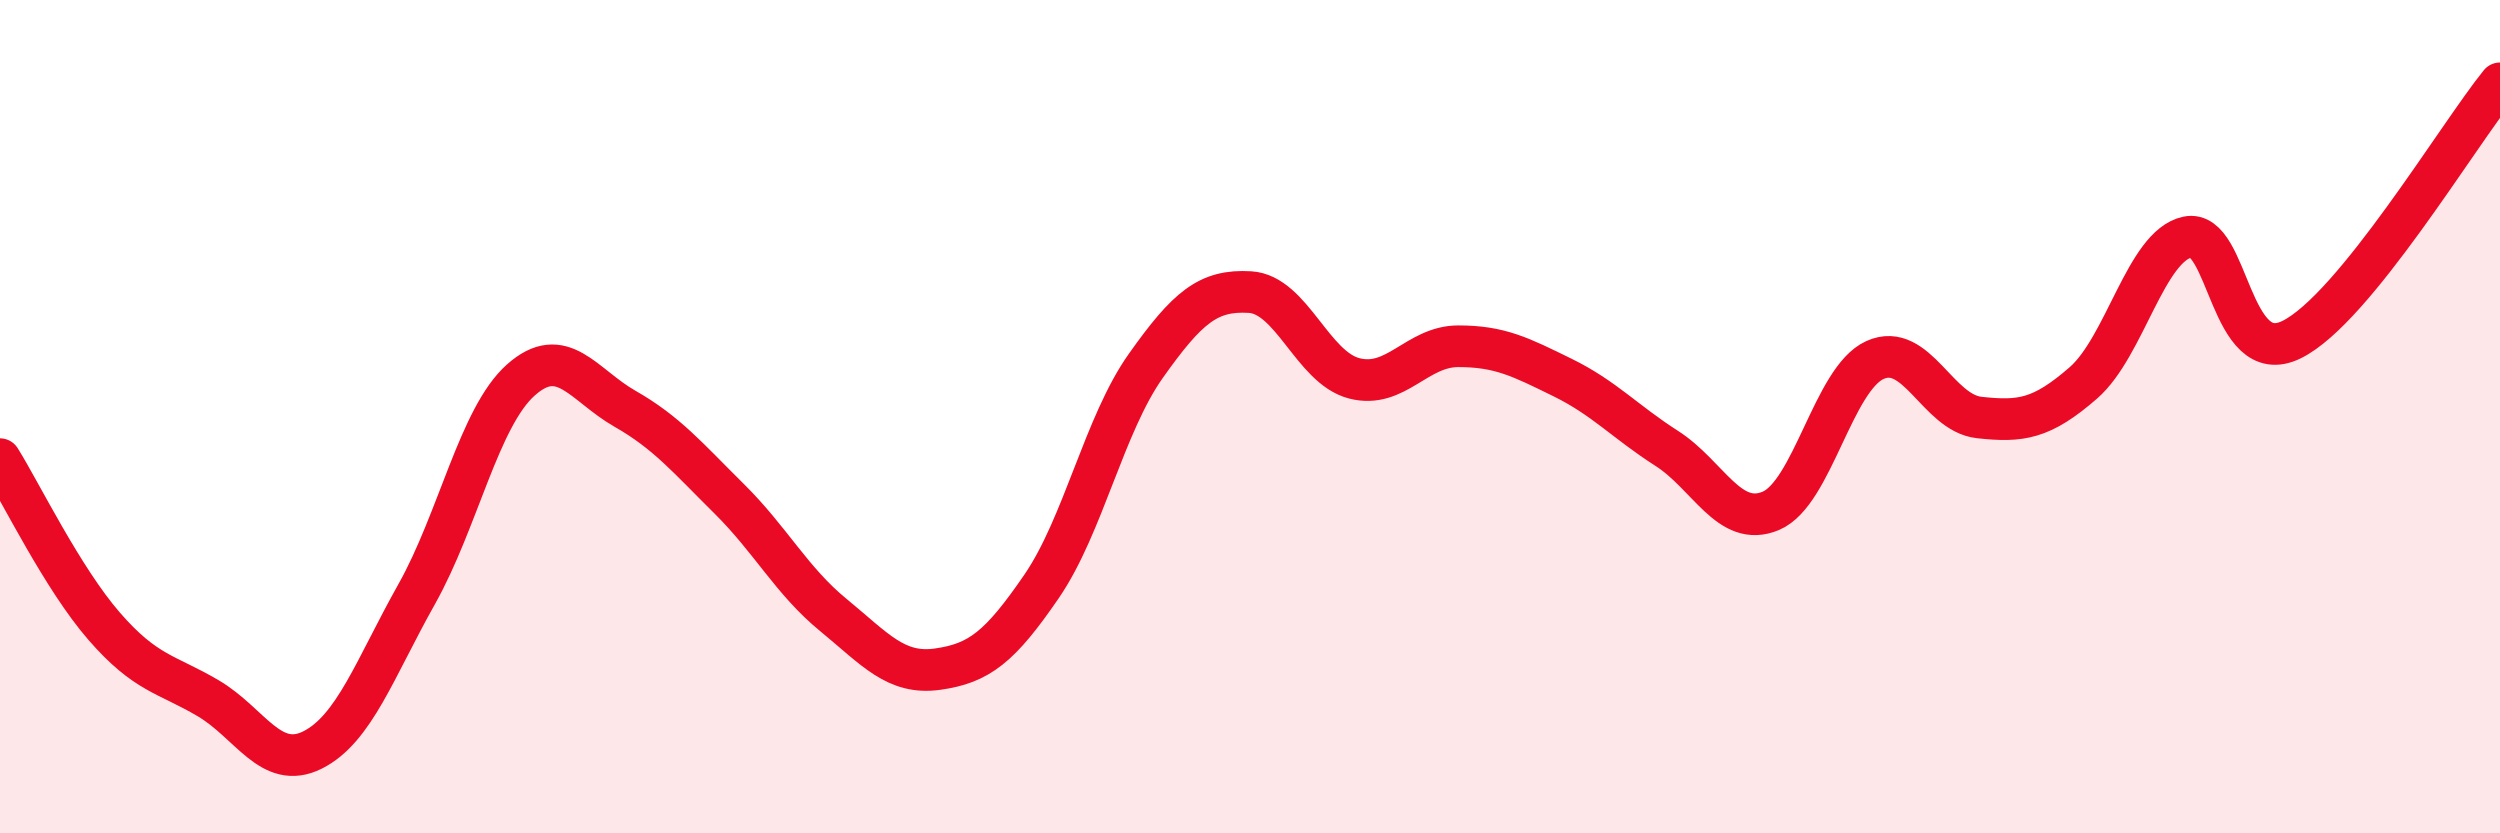 
    <svg width="60" height="20" viewBox="0 0 60 20" xmlns="http://www.w3.org/2000/svg">
      <path
        d="M 0,11.02 C 0.5,11.82 1.5,13.88 2.5,15.03 C 3.5,16.18 4,16.17 5,16.76 C 6,17.35 6.5,18.5 7.5,18 C 8.5,17.5 9,16.04 10,14.26 C 11,12.48 11.5,10.01 12.5,9.12 C 13.5,8.23 14,9.24 15,9.81 C 16,10.38 16.5,10.98 17.5,11.97 C 18.5,12.96 19,13.94 20,14.76 C 21,15.58 21.5,16.2 22.5,16.06 C 23.5,15.92 24,15.53 25,14.07 C 26,12.61 26.5,10.19 27.5,8.78 C 28.5,7.37 29,6.95 30,7.01 C 31,7.07 31.5,8.82 32.5,9.08 C 33.5,9.34 34,8.31 35,8.31 C 36,8.31 36.5,8.57 37.5,9.06 C 38.5,9.55 39,10.12 40,10.76 C 41,11.4 41.5,12.68 42.5,12.26 C 43.5,11.84 44,9.09 45,8.64 C 46,8.19 46.5,9.91 47.5,10.02 C 48.5,10.13 49,10.06 50,9.19 C 51,8.32 51.5,5.9 52.5,5.69 C 53.5,5.48 53.5,8.89 55,8.15 C 56.5,7.41 59,3.23 60,2L60 20L0 20Z"
        fill="#EB0A25"
        opacity="0.1"
        stroke-linecap="round"
        stroke-linejoin="round"
      />
      <path
        d="M 0,11.02 C 0.5,11.82 1.5,13.88 2.5,15.03 C 3.5,16.18 4,16.17 5,16.76 C 6,17.35 6.5,18.5 7.5,18 C 8.5,17.5 9,16.04 10,14.26 C 11,12.48 11.5,10.01 12.5,9.12 C 13.5,8.23 14,9.24 15,9.81 C 16,10.38 16.5,10.98 17.5,11.97 C 18.5,12.96 19,13.94 20,14.76 C 21,15.58 21.5,16.2 22.5,16.06 C 23.5,15.92 24,15.53 25,14.07 C 26,12.61 26.5,10.19 27.5,8.78 C 28.5,7.37 29,6.95 30,7.01 C 31,7.07 31.5,8.82 32.5,9.08 C 33.5,9.34 34,8.31 35,8.31 C 36,8.31 36.5,8.57 37.5,9.06 C 38.5,9.55 39,10.12 40,10.76 C 41,11.4 41.5,12.68 42.5,12.26 C 43.5,11.84 44,9.09 45,8.64 C 46,8.19 46.5,9.91 47.5,10.02 C 48.5,10.13 49,10.06 50,9.19 C 51,8.32 51.5,5.9 52.5,5.69 C 53.5,5.48 53.5,8.89 55,8.15 C 56.5,7.41 59,3.23 60,2"
        stroke="#EB0A25"
        stroke-width="1"
        fill="none"
        stroke-linecap="round"
        stroke-linejoin="round"
      />
    </svg>
  